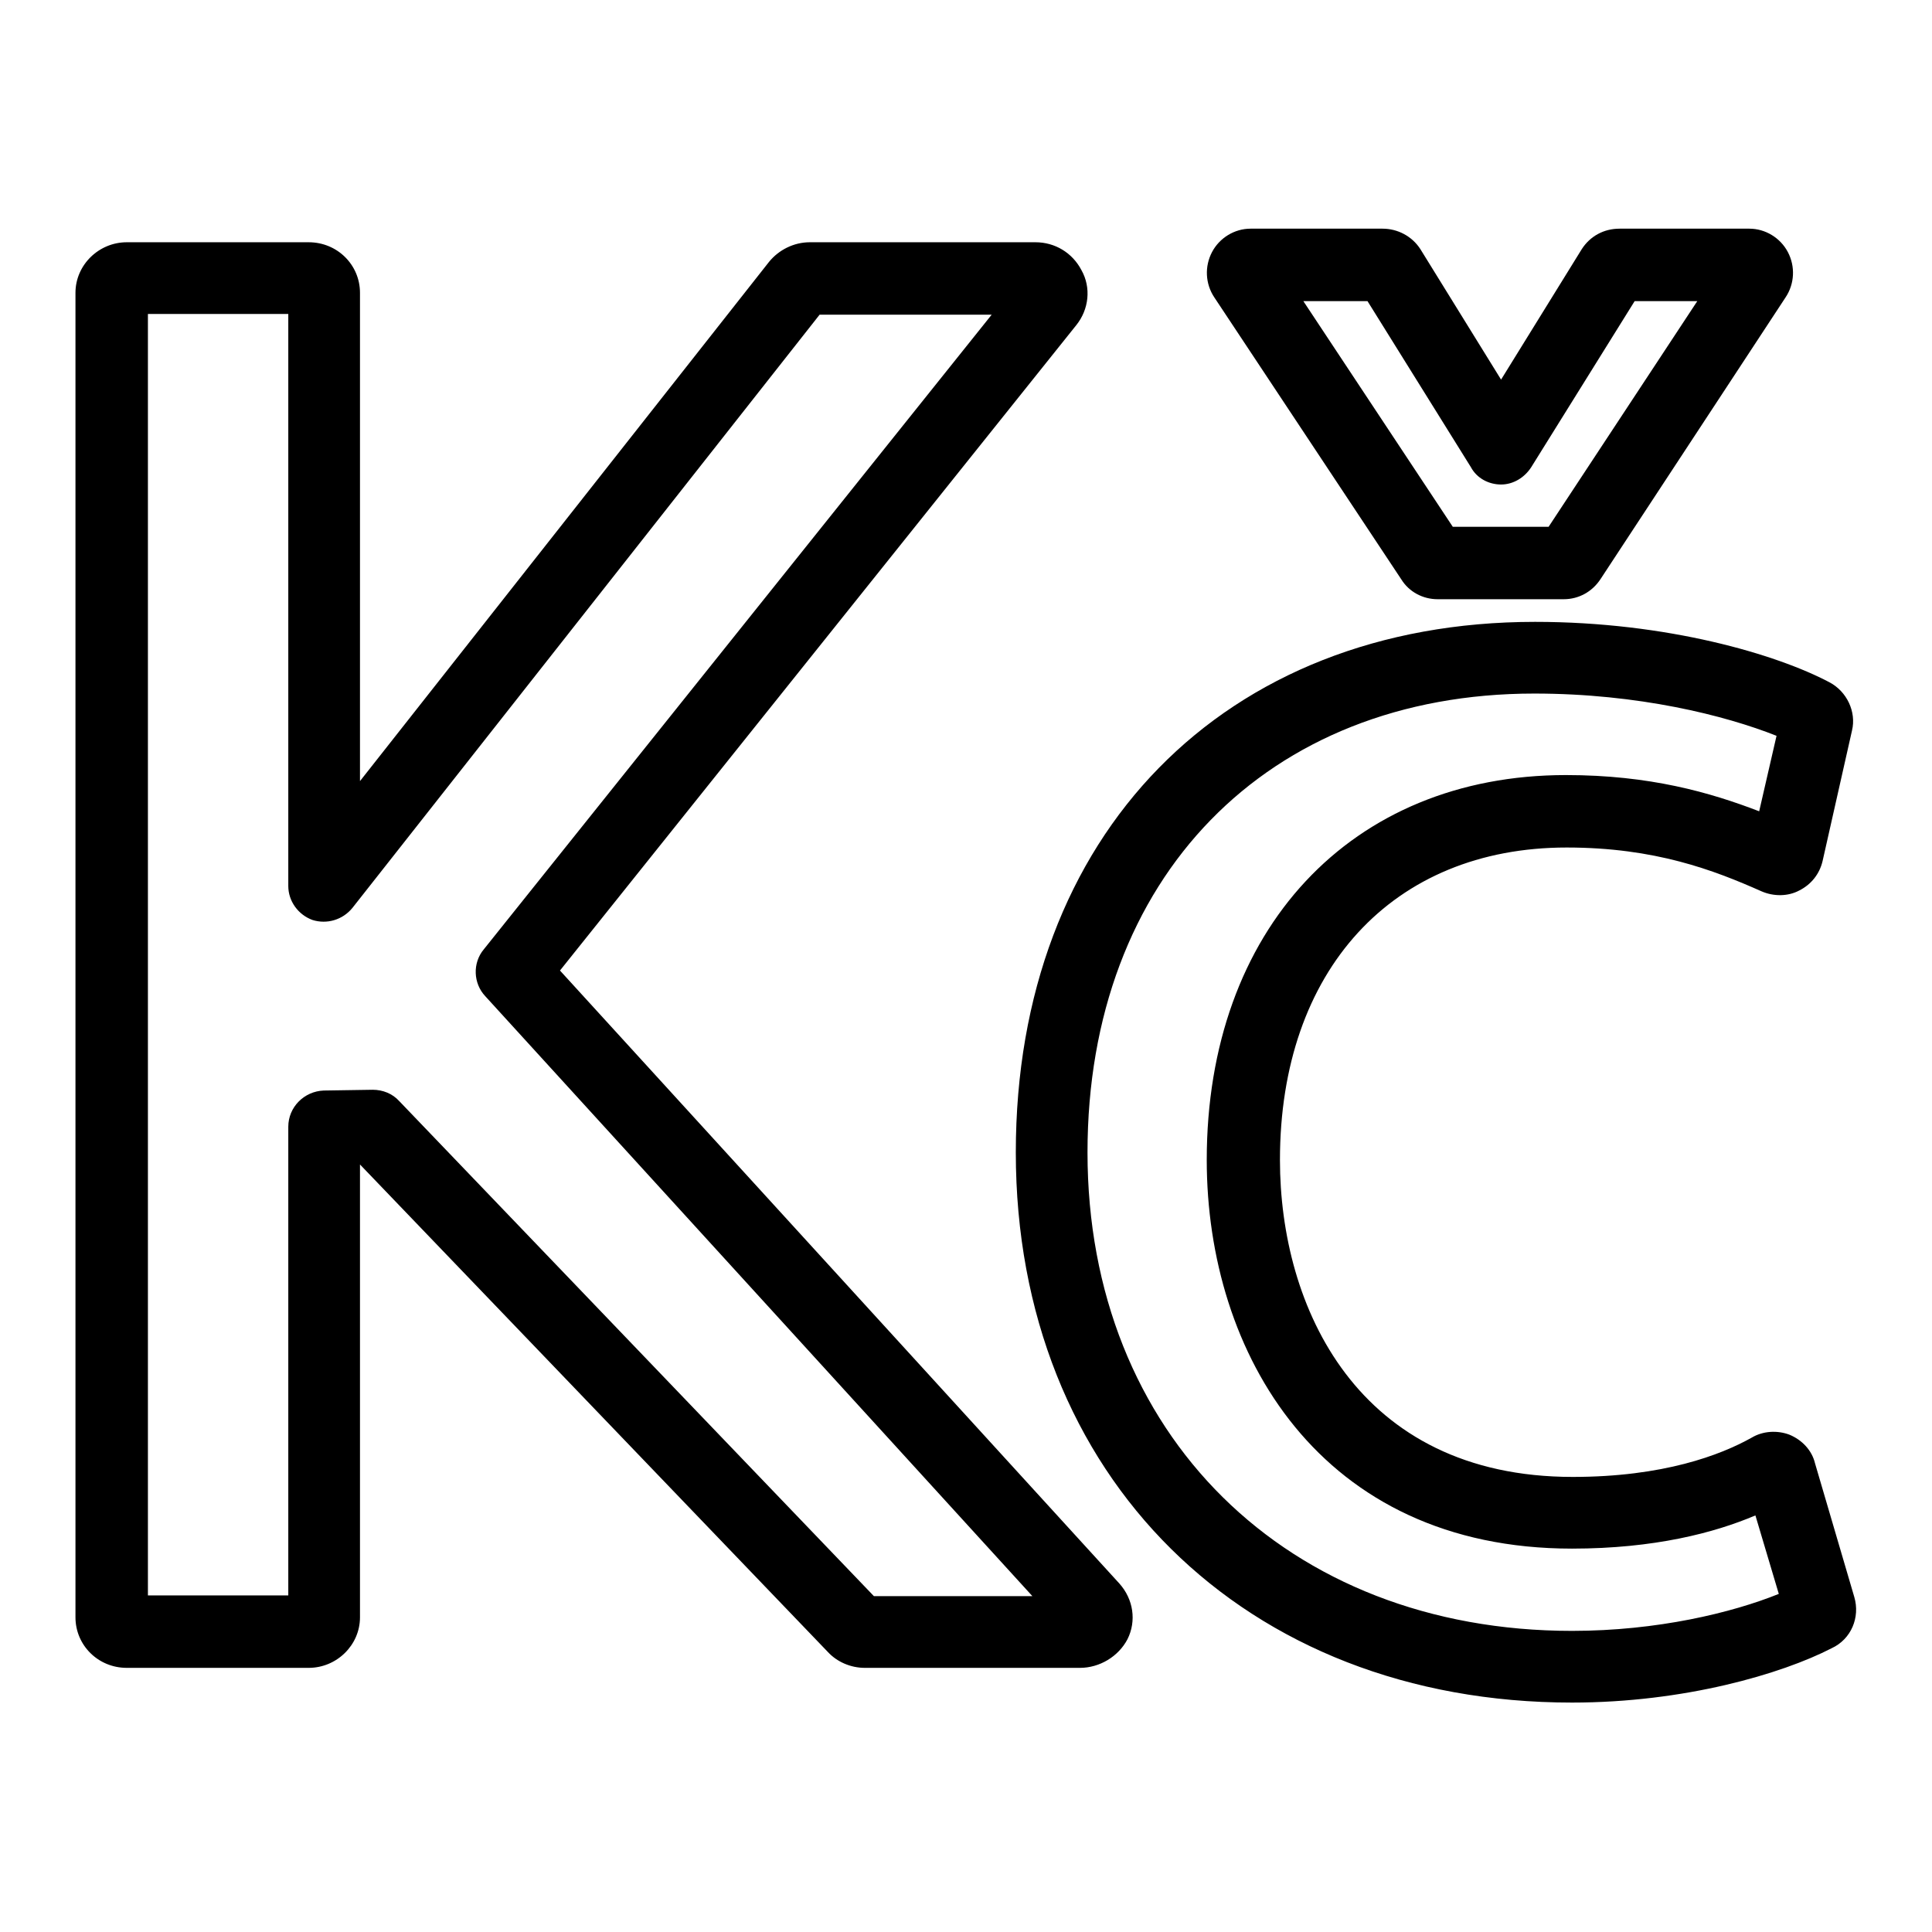 <?xml version="1.0" encoding="utf-8"?>
<!-- Svg Vector Icons : http://www.onlinewebfonts.com/icon -->
<!DOCTYPE svg PUBLIC "-//W3C//DTD SVG 1.1//EN" "http://www.w3.org/Graphics/SVG/1.1/DTD/svg11.dtd">
<svg version="1.1" xmlns="http://www.w3.org/2000/svg" xmlns:xlink="http://www.w3.org/1999/xlink" x="0px" y="0px" viewBox="0 0 256 256" enable-background="new 0 0 256 256" xml:space="preserve">
<g><g><g><g><g><path fill="#000000" d="M208.3,225.6c-43.4,0-73.7-30-73.7-72.9c0-42.1,27.6-70.3,68.8-70.3c17.5,0,32,4.3,39,8c2.3,1.2,3.6,3.9,3,6.4l-3.9,17.3c-0.4,1.7-1.5,3.1-3.1,3.9c-1.5,0.8-3.4,0.8-5,0.1c-6.3-2.8-14.1-5.8-25.8-5.8c-23.1,0-38,16.3-38,41.4c0,19.4,10.2,42,38.8,42c12,0,19.6-2.9,23.7-5.2c1.5-0.9,3.4-1,5-0.4c1.7,0.7,3,2.1,3.4,3.8l5.2,17.7c0.8,2.7-0.4,5.6-3,6.8C236.1,221.8,223.2,225.6,208.3,225.6z M203.3,91.9c-35.4,0-59.2,24.4-59.2,60.8c0,37.3,26.4,63.4,64.2,63.4c11.3,0,21.2-2.4,27.4-4.9l-3.1-10.4c-5.4,2.3-13.4,4.4-24.3,4.4c-33.4,0-48.4-25.9-48.4-51.5c0-30.5,19.1-51,47.6-51c11.1,0,19.1,2.3,25.6,4.8l2.3-10C228.6,94.8,217.1,91.9,203.3,91.9z M143.1,221h-28.5c-1.9,0-3.7-0.8-4.9-2.1l-62-64.6v60c0,3.7-3.1,6.7-6.8,6.7H16.8c-3.8,0-6.8-3-6.8-6.7V38.8c0-3.7,3.1-6.7,6.8-6.7h24.1c3.8,0,6.8,3,6.8,6.7v64.7l54.2-68.8c1.3-1.6,3.3-2.6,5.4-2.6h29.9c2.6,0,4.9,1.4,6.1,3.7c1.3,2.3,1,5.2-0.7,7.3l-68.4,85.5l74.1,81.2c1.9,2.1,2.3,5,1.1,7.4C148.2,219.5,145.7,221,143.1,221z M115.8,211.5h21L64.3,132c-1.6-1.7-1.7-4.4-0.2-6.2l67.3-84.1h-22.8l-61.9,78.6c-1.3,1.6-3.4,2.2-5.3,1.6c-1.9-0.7-3.2-2.5-3.2-4.5V41.6H19.6v169.8h18.6v-62.1c0-2.6,2.1-4.7,4.7-4.8l6.5-0.1c1.3,0,2.6,0.5,3.5,1.5L115.8,211.5z M207.2,79.4h-16.7c-2,0-3.8-1-4.8-2.6l-24.8-37.4c-1.2-1.8-1.3-4.1-0.3-6c1-1.9,3-3.1,5.1-3.1h17.5c2,0,3.9,1,5,2.7l10.7,17.3l10.7-17.3c1.1-1.7,2.9-2.7,5-2.7h17.2c2.1,0,4.1,1.2,5.1,3.1c1,1.9,0.9,4.2-0.3,6l-24.5,37.3C211,78.4,209.2,79.4,207.2,79.4z M192.5,69.8h12.7l19.7-29.9h-8.3l-13.7,22c-0.9,1.4-2.4,2.3-4,2.3s-3.2-0.8-4-2.3l-13.7-22h-8.5L192.5,69.8z"/></g></g></g><g></g><g></g><g></g><g></g><g></g><g></g><g></g><g></g><g></g><g></g><g></g><g></g><g></g><g></g><g></g></g></g>
</svg>